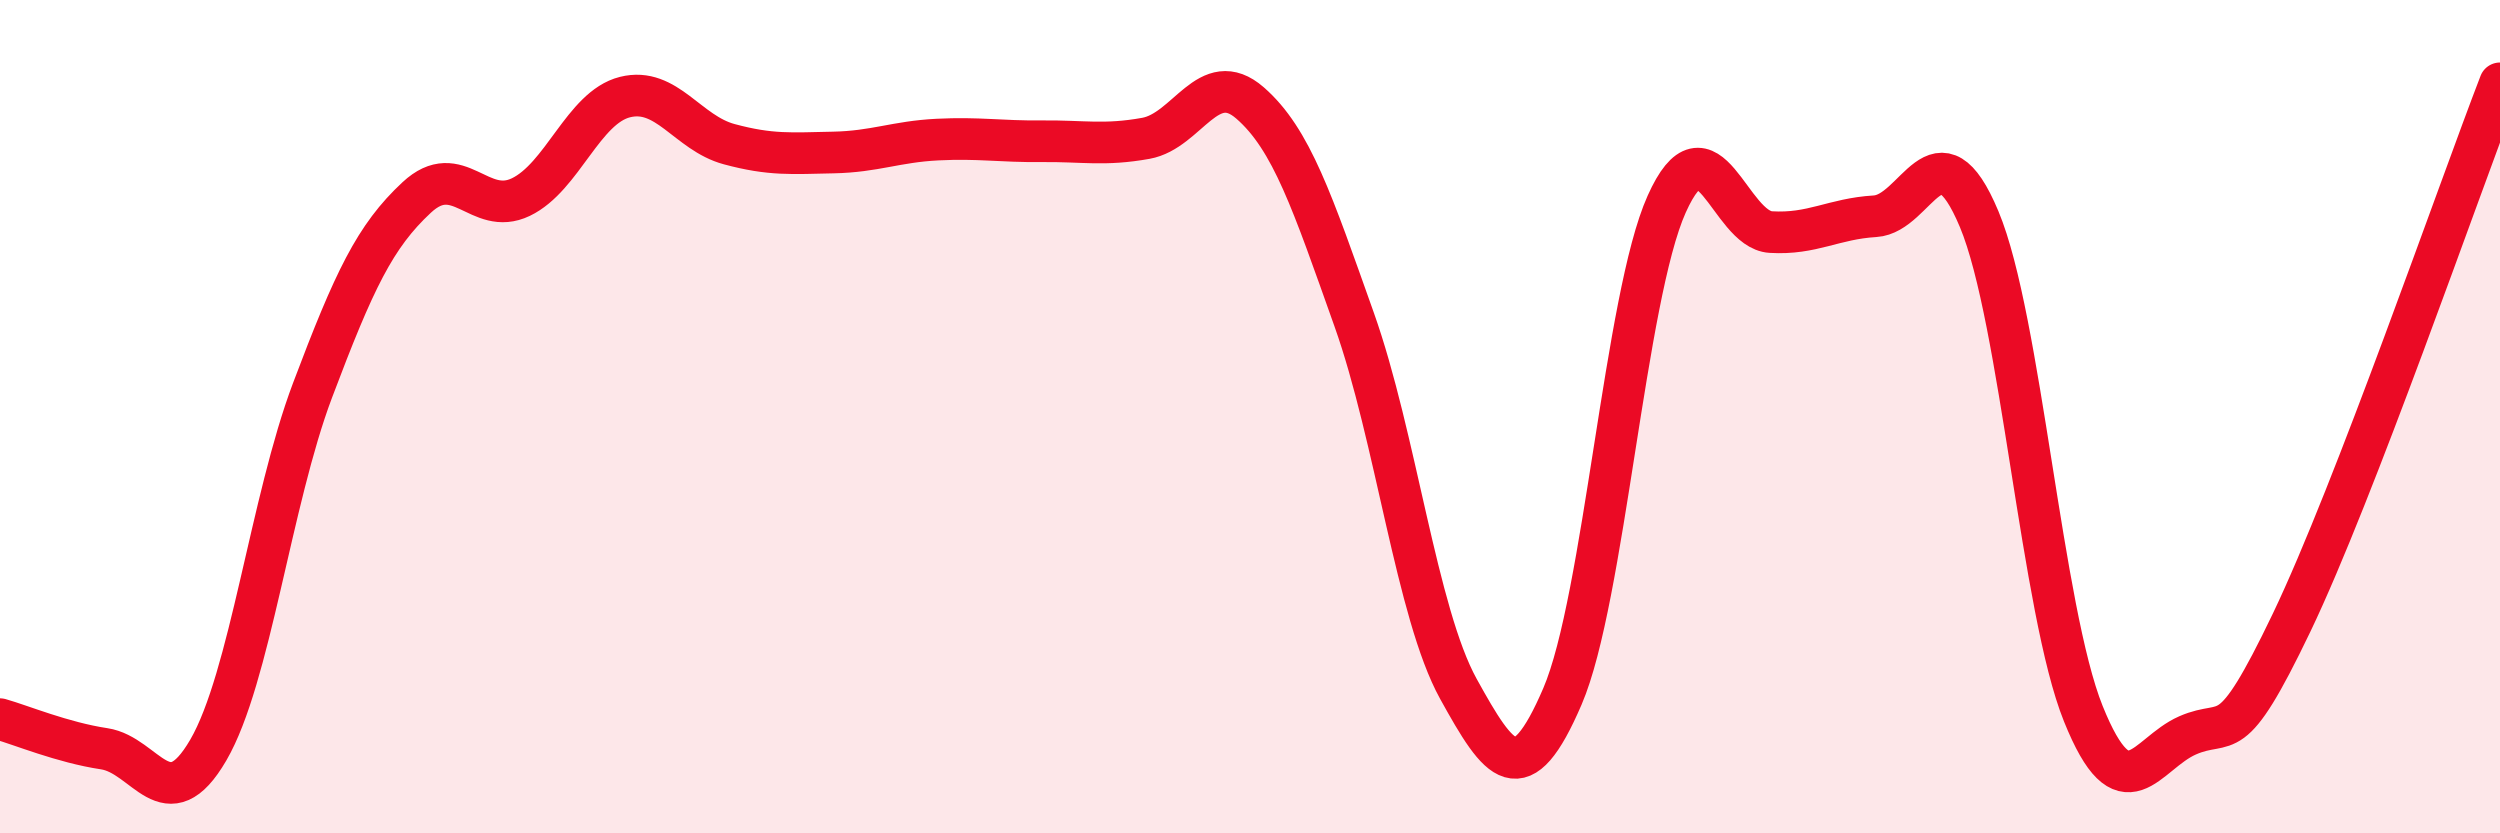 
    <svg width="60" height="20" viewBox="0 0 60 20" xmlns="http://www.w3.org/2000/svg">
      <path
        d="M 0,17.26 C 0.5,17.4 1.5,17.82 2.5,17.97 C 3.5,18.12 4,19.72 5,18 C 6,16.28 6.5,12.02 7.5,9.37 C 8.5,6.72 9,5.67 10,4.74 C 11,3.81 11.5,5.21 12.5,4.73 C 13.5,4.25 14,2.58 15,2.33 C 16,2.08 16.5,3.19 17.5,3.46 C 18.5,3.73 19,3.68 20,3.66 C 21,3.64 21.5,3.4 22.5,3.35 C 23.5,3.3 24,3.4 25,3.39 C 26,3.38 26.5,3.5 27.5,3.32 C 28.5,3.14 29,1.6 30,2.47 C 31,3.34 31.5,4.86 32.5,7.67 C 33.5,10.48 34,14.72 35,16.53 C 36,18.34 36.5,19.04 37.5,16.71 C 38.5,14.38 39,7.13 40,4.9 C 41,2.67 41.5,5.51 42.5,5.57 C 43.5,5.63 44,5.25 45,5.19 C 46,5.13 46.5,2.87 47.5,5.26 C 48.5,7.65 49,14.65 50,17.13 C 51,19.61 51.5,18.09 52.5,17.65 C 53.5,17.21 53.5,18.07 55,14.94 C 56.5,11.81 59,4.59 60,2L60 20L0 20Z"
        fill="#EB0A25"
        opacity="0.1"
        stroke-linecap="round"
        stroke-linejoin="round"
      />
      <path
        d="M 0,17.26 C 0.5,17.4 1.5,17.82 2.5,17.97 C 3.5,18.12 4,19.72 5,18 C 6,16.28 6.5,12.02 7.5,9.37 C 8.5,6.72 9,5.67 10,4.74 C 11,3.81 11.5,5.21 12.5,4.73 C 13.5,4.25 14,2.58 15,2.33 C 16,2.08 16.5,3.19 17.5,3.46 C 18.5,3.73 19,3.68 20,3.66 C 21,3.64 21.5,3.4 22.5,3.35 C 23.5,3.3 24,3.4 25,3.39 C 26,3.38 26.5,3.5 27.5,3.32 C 28.5,3.14 29,1.6 30,2.47 C 31,3.34 31.5,4.86 32.5,7.67 C 33.5,10.48 34,14.72 35,16.53 C 36,18.34 36.5,19.04 37.5,16.71 C 38.5,14.38 39,7.13 40,4.9 C 41,2.67 41.5,5.51 42.5,5.57 C 43.5,5.63 44,5.25 45,5.19 C 46,5.13 46.5,2.87 47.5,5.26 C 48.5,7.65 49,14.65 50,17.13 C 51,19.61 51.5,18.09 52.5,17.65 C 53.5,17.21 53.5,18.07 55,14.94 C 56.5,11.81 59,4.59 60,2"
        stroke="#EB0A25"
        stroke-width="1"
        fill="none"
        stroke-linecap="round"
        stroke-linejoin="round"
      />
    </svg>
  